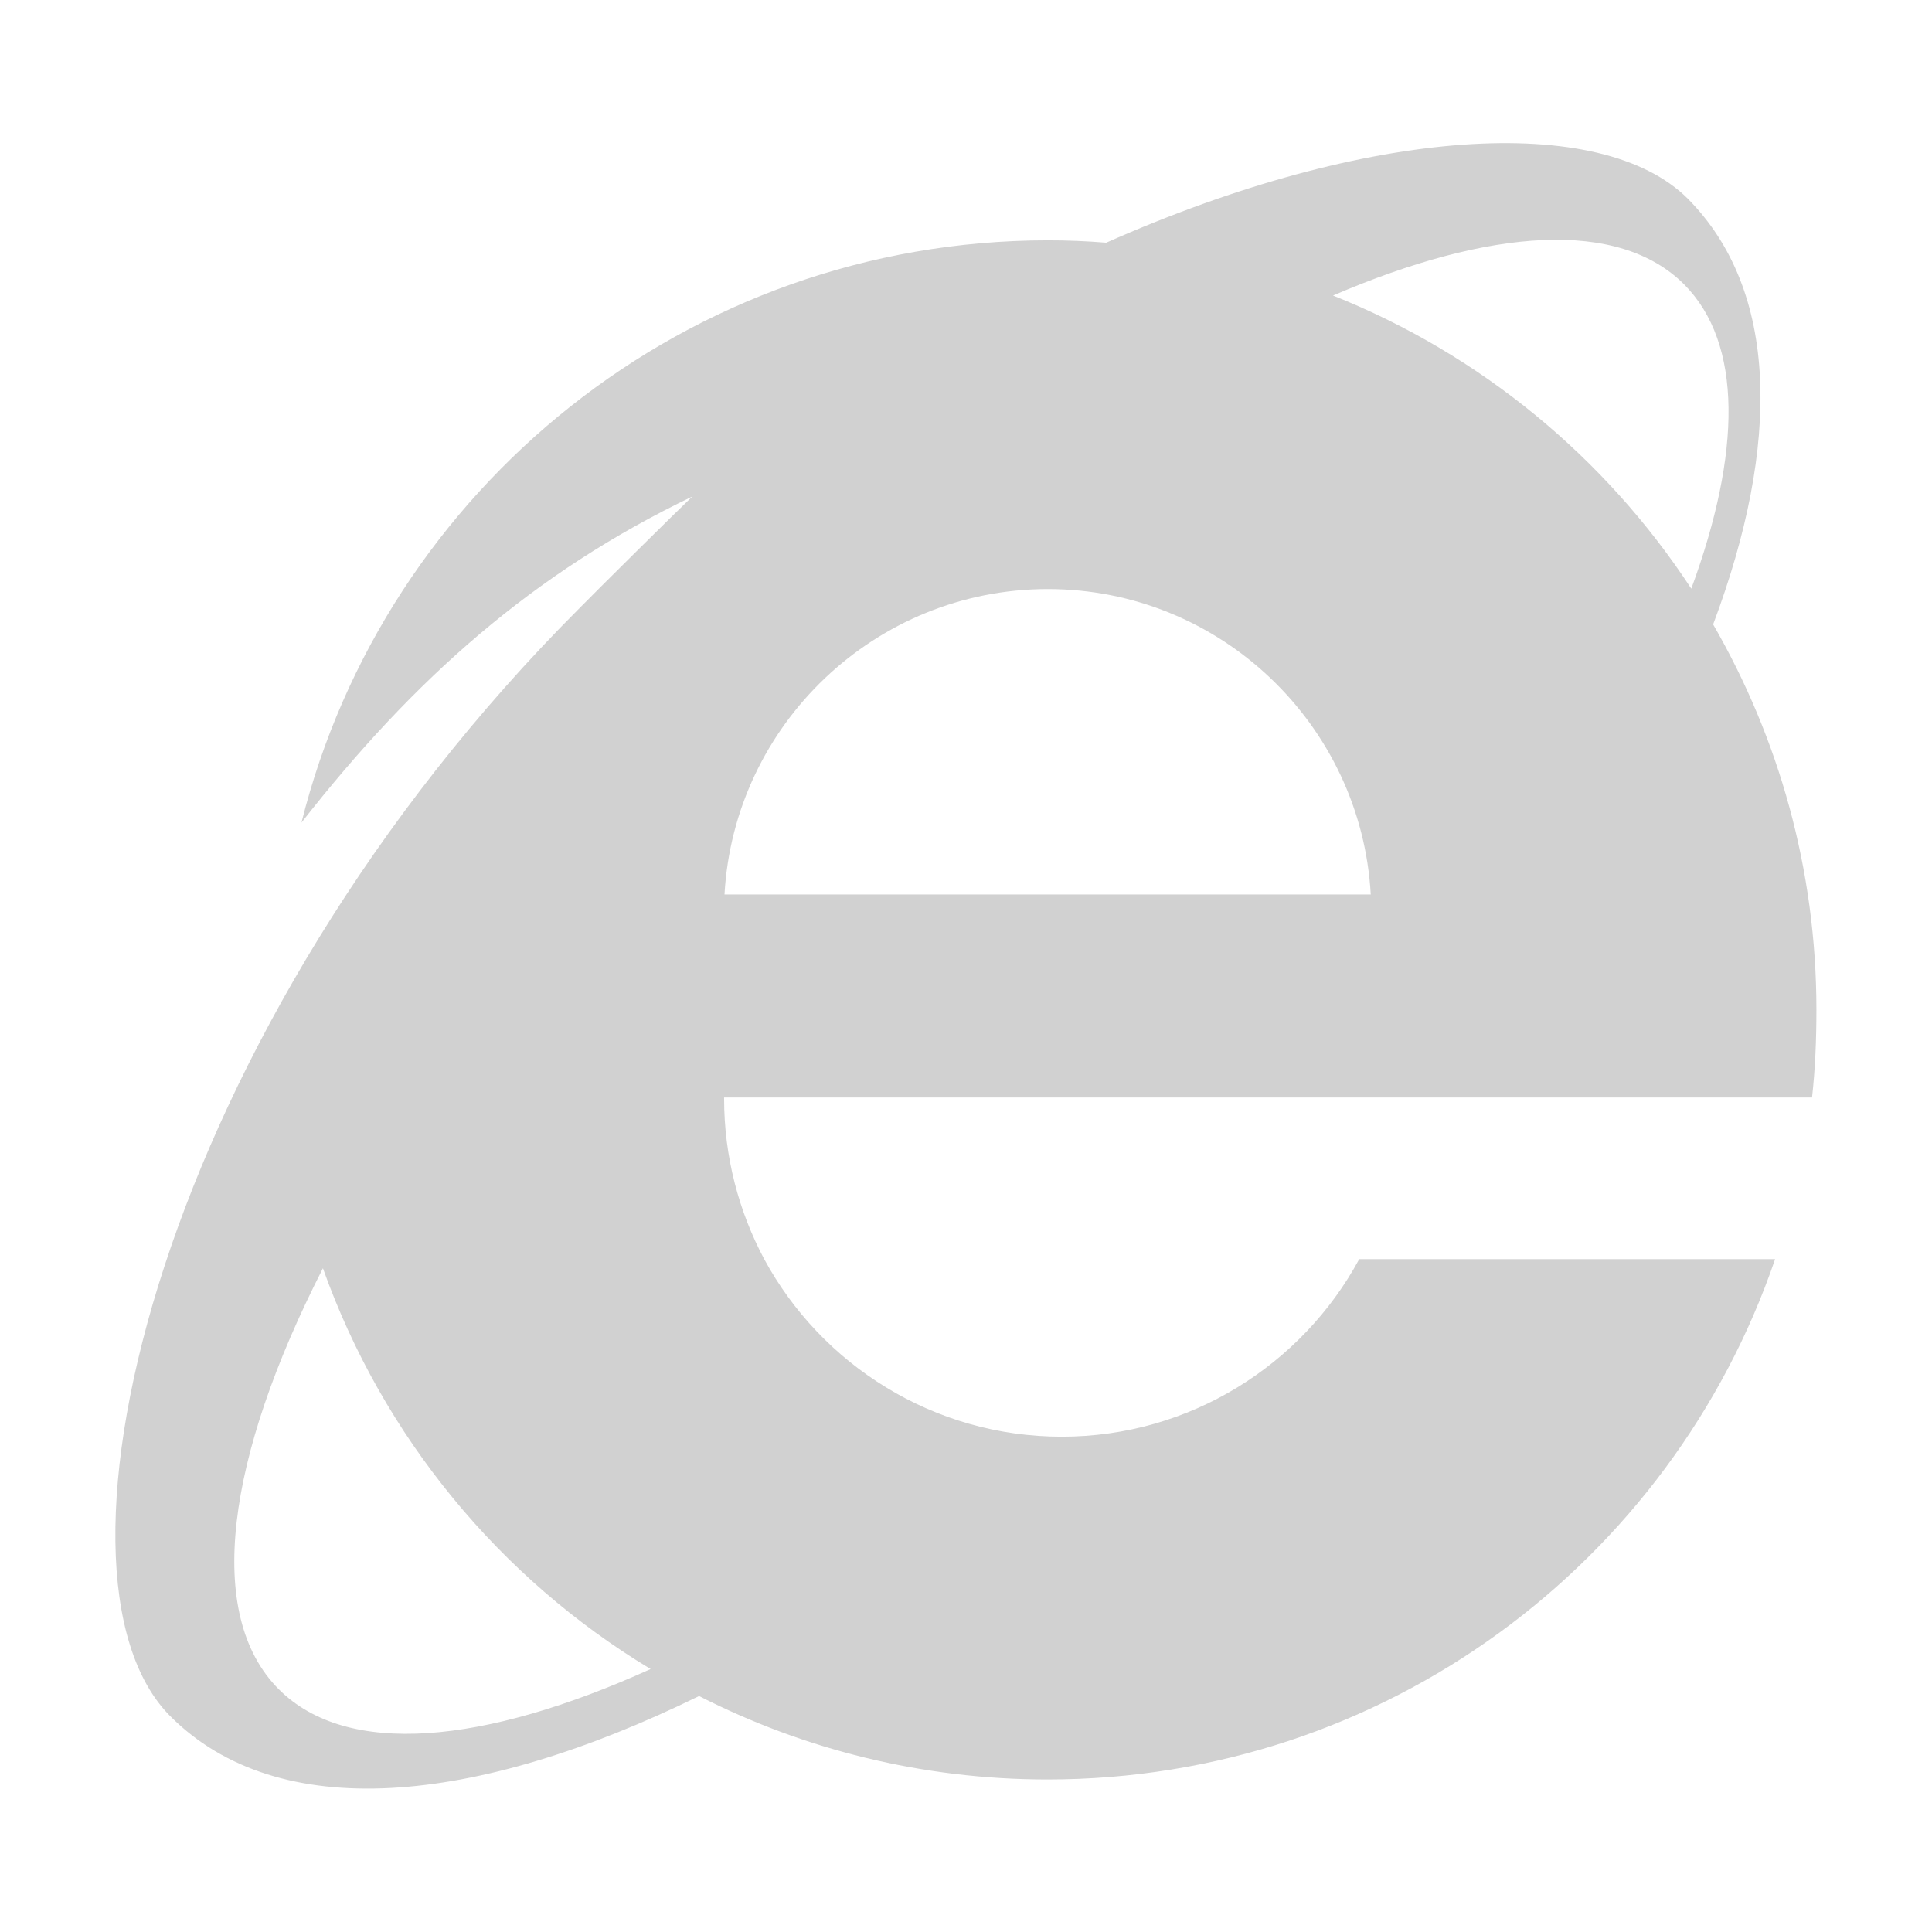 <?xml version="1.0" encoding="utf-8"?>
<!-- Generator: Adobe Illustrator 19.2.1, SVG Export Plug-In . SVG Version: 6.00 Build 0)  -->
<svg version="1.1" id="Capa_1" xmlns="http://www.w3.org/2000/svg" xmlns:xlink="http://www.w3.org/1999/xlink" x="0px" y="0px"
	 viewBox="0 0 486.4 486.4" style="enable-background:new 0 0 486.4 486.4;" xml:space="preserve">
<style type="text/css">
	.st0{fill:#D1D1D1;}
</style>
<path class="st0" d="M352.3,276.3h103.9c0.8-7.2,1.1-14.6,1.1-22.1c0-35.3-9.5-68.4-26-97c17.1-45.5,16.5-84.1-6.4-107.2
	c-21.8-21.7-80.3-18.2-146.4,11.1c-4.9-0.4-9.8-0.6-14.8-0.6C173,60.6,96.9,123,75.9,207.1c28.5-36.4,58.4-62.9,98.4-82.1
	c-3.6,3.4-24.9,24.5-28.4,28.1C40.4,258.6,7.1,396.3,42.9,432.1c27.2,27.2,76.5,22.6,133.1-5.1c26.3,13.4,56.1,21,87.7,21
	c85,0,157.1-54.7,183.2-131H342.2c-14.4,26.6-42.6,44.7-74.9,44.7s-60.5-18.1-74.9-44.7c-6.4-12-10.1-25.8-10.1-40.4v-0.3
	L352.3,276.3L352.3,276.3z M182.4,225.2c2.4-42.8,38-76.9,81.4-76.9c43.4,0,78.9,34.1,81.3,76.9L182.4,225.2L182.4,225.2z M424,71.6
	c14.8,14.9,14.4,42.4,1.8,76.6c-21.6-33-53.1-59-90.2-73.8C375.2,57.4,407.5,55.1,424,71.6z M70.2,425.3
	c-18.8-18.8-13.2-58.4,11.1-106c15.1,42.4,44.5,78,82.5,100.9C121.8,439.2,87.4,442.5,70.2,425.3z"/>
</svg>
